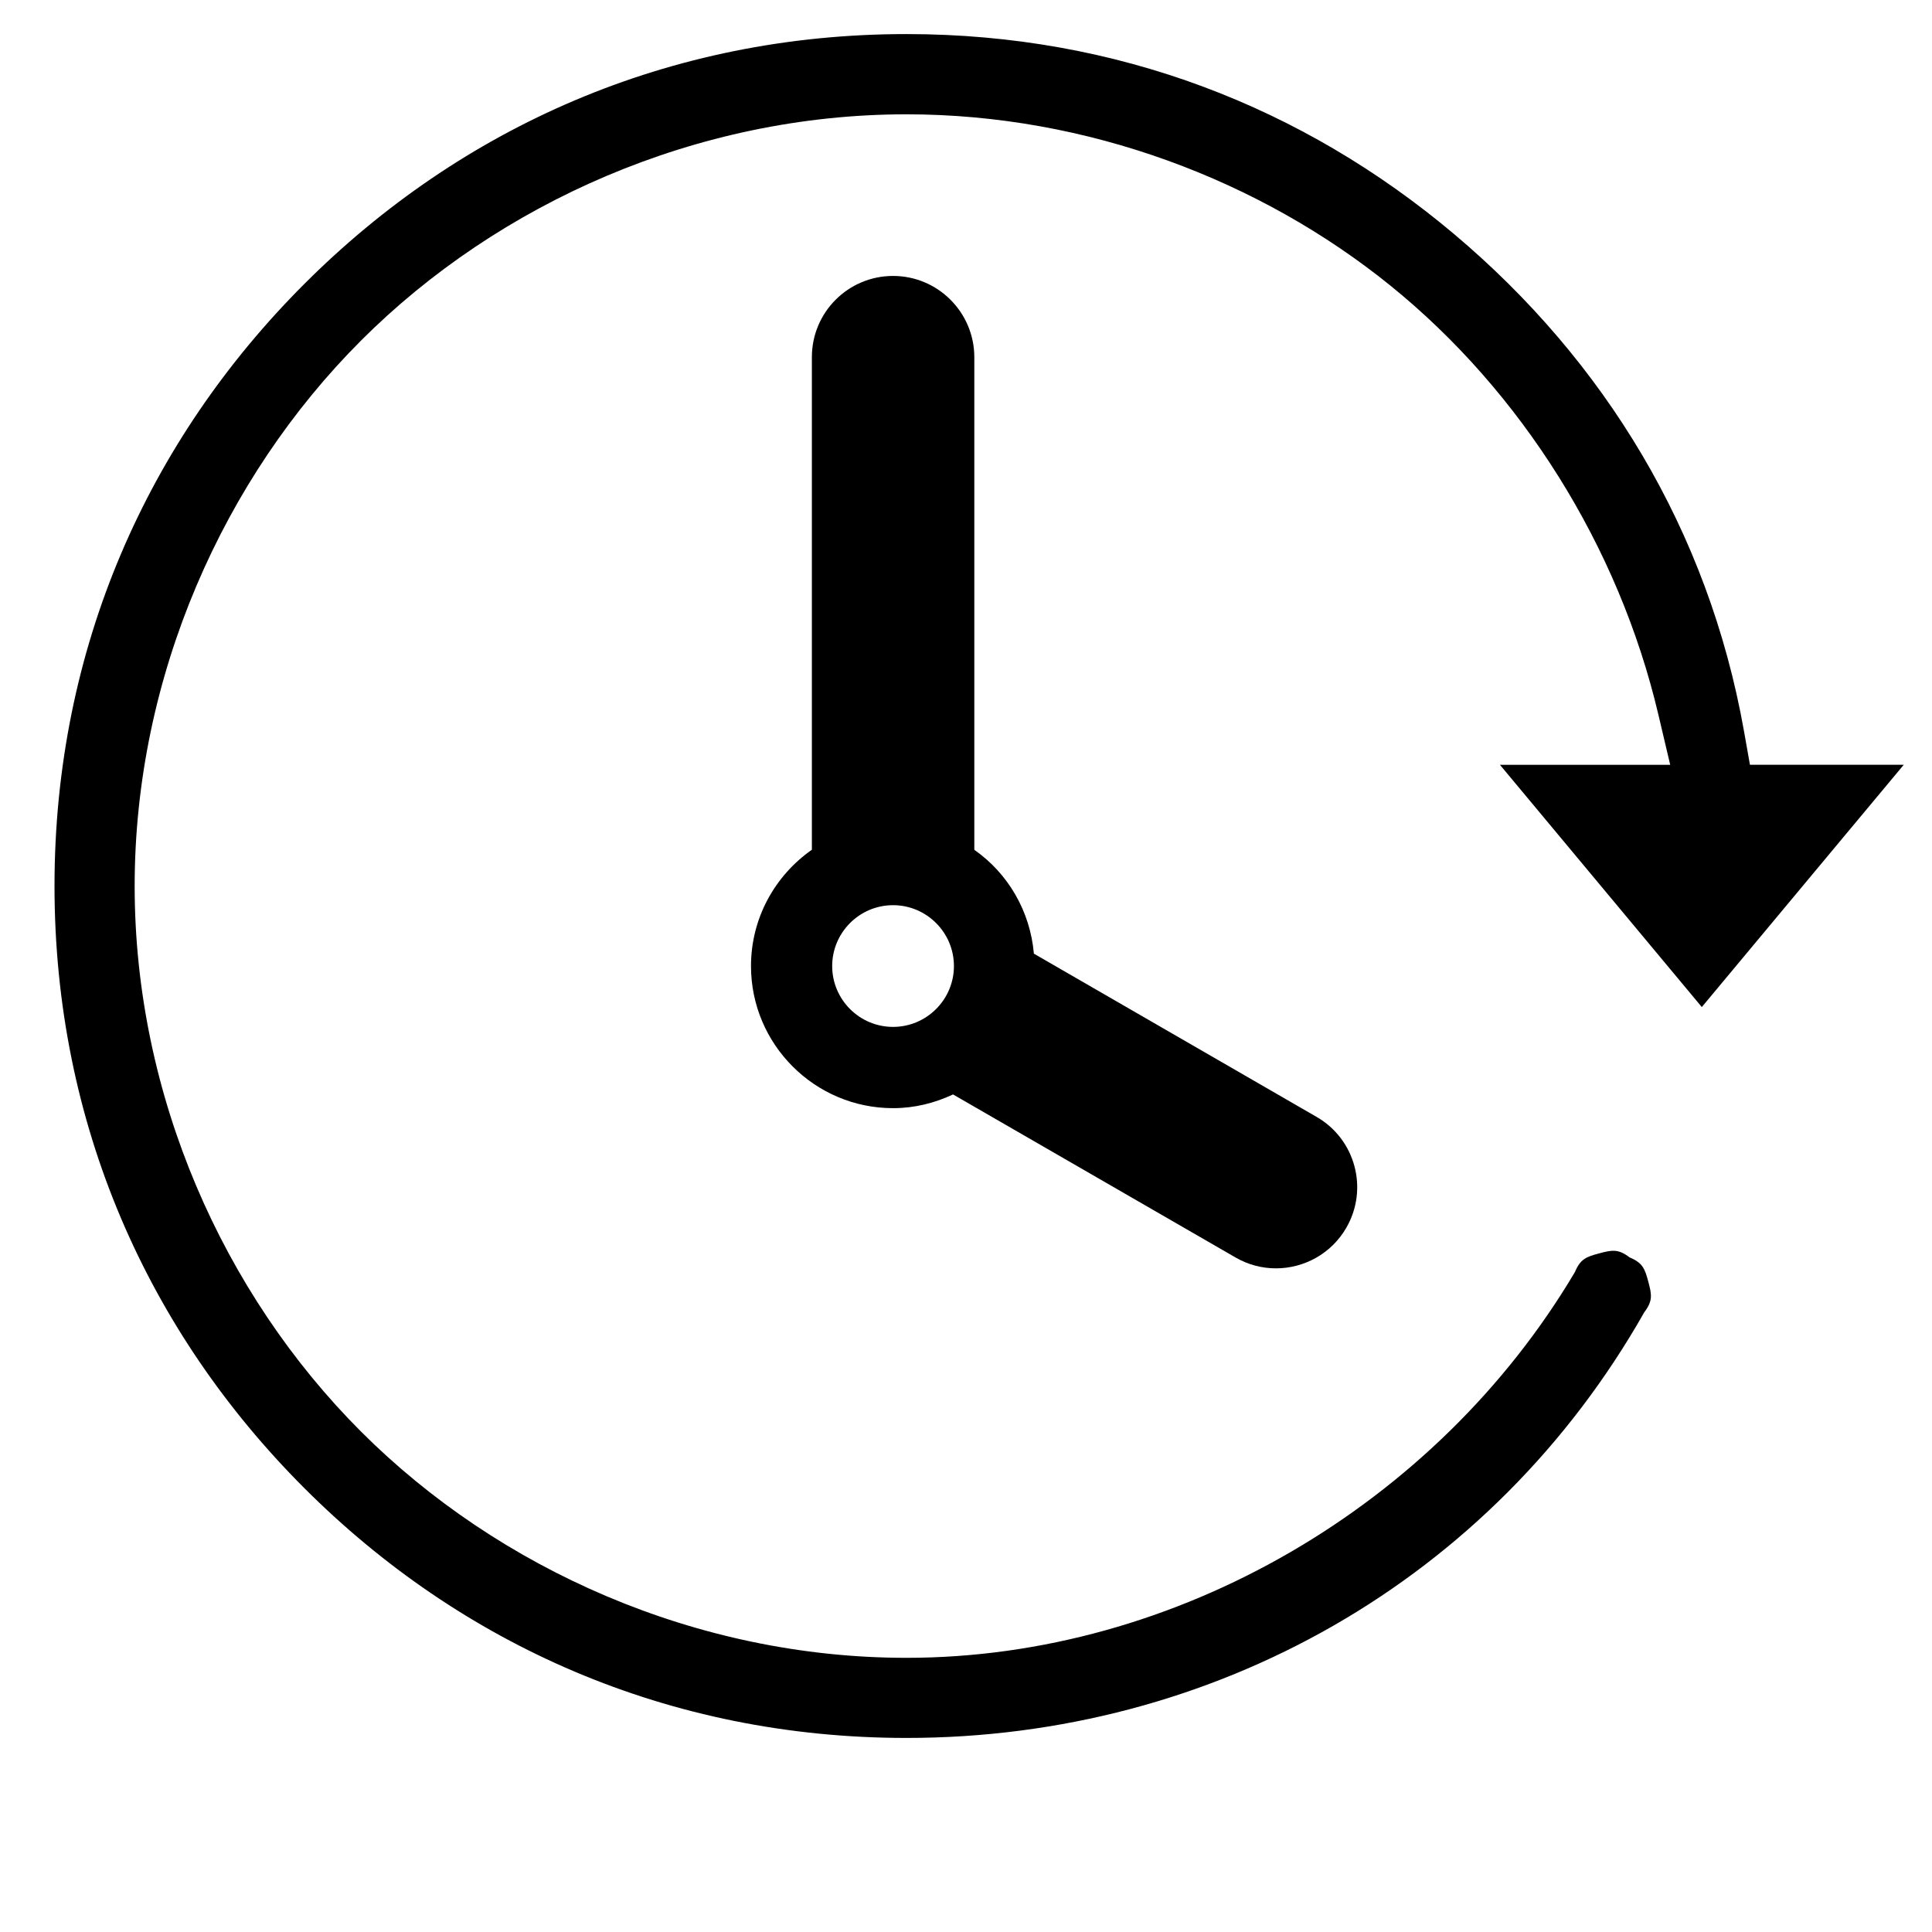 <?xml version="1.0" encoding="utf-8"?>
<svg fill="#000000" version="1.1" id="Capa_1" width="800px" height="800px" viewBox="0 0 47.001 47.001" xmlns="http://www.w3.org/2000/svg">
  <path d="M 40.632 18.606 L 40.344 17.384 C 39.376 13.273 37.001 9.519 33.83 6.952 C 30.66 4.386 26.451 2.781 22.052 2.781 C 16.947 2.781 12.126 4.942 8.782 8.286 C 5.437 11.631 3.276 16.451 3.276 21.557 C 3.276 26.662 5.437 31.482 8.782 34.826 C 12.126 38.17 16.947 40.331 22.052 40.331 C 28.627 40.331 34.96 36.607 38.315 30.944 C 38.448 30.627 38.59 30.575 38.906 30.491 C 39.221 30.406 39.372 30.381 39.645 30.59 C 39.964 30.723 40.016 30.867 40.1 31.182 C 40.185 31.498 40.211 31.649 40.002 31.923 C 36.31 38.436 29.533 42.28 22.052 42.28 C 16.267 42.28 11.212 40.011 7.404 36.203 C 3.595 32.394 1.326 27.34 1.326 21.555 C 1.326 15.77 3.596 10.715 7.404 6.907 C 11.212 3.099 16.267 0.829 22.052 0.829 C 27.183 0.829 31.719 2.616 35.375 5.695 C 39.03 8.773 41.56 12.904 42.427 17.786 L 42.572 18.605 L 46.314 18.605 L 41.401 24.499 L 36.49 18.606 L 40.632 18.606 Z"/>
  <path d="M21.726,6.713c-1.091,0-1.975,0.884-1.975,1.975v11.984c-0.893,0.626-1.481,1.658-1.481,2.83 c0,1.906,1.551,3.457,3.457,3.457c0.522,0,1.014-0.125,1.458-0.334l6.87,3.965c0.312,0.181,0.65,0.266,0.986,0.266 c0.682,0,1.346-0.354,1.712-0.988c0.545-0.943,0.222-2.152-0.724-2.697l-6.877-3.971c-0.092-1.044-0.635-1.956-1.449-2.526V8.688 C23.701,7.598,22.816,6.713,21.726,6.713z M21.726,24.982c-0.817,0-1.481-0.665-1.481-1.48c0-0.816,0.665-1.481,1.481-1.481 s1.481,0.665,1.481,1.481C23.207,24.317,22.542,24.982,21.726,24.982z"/>
</svg>